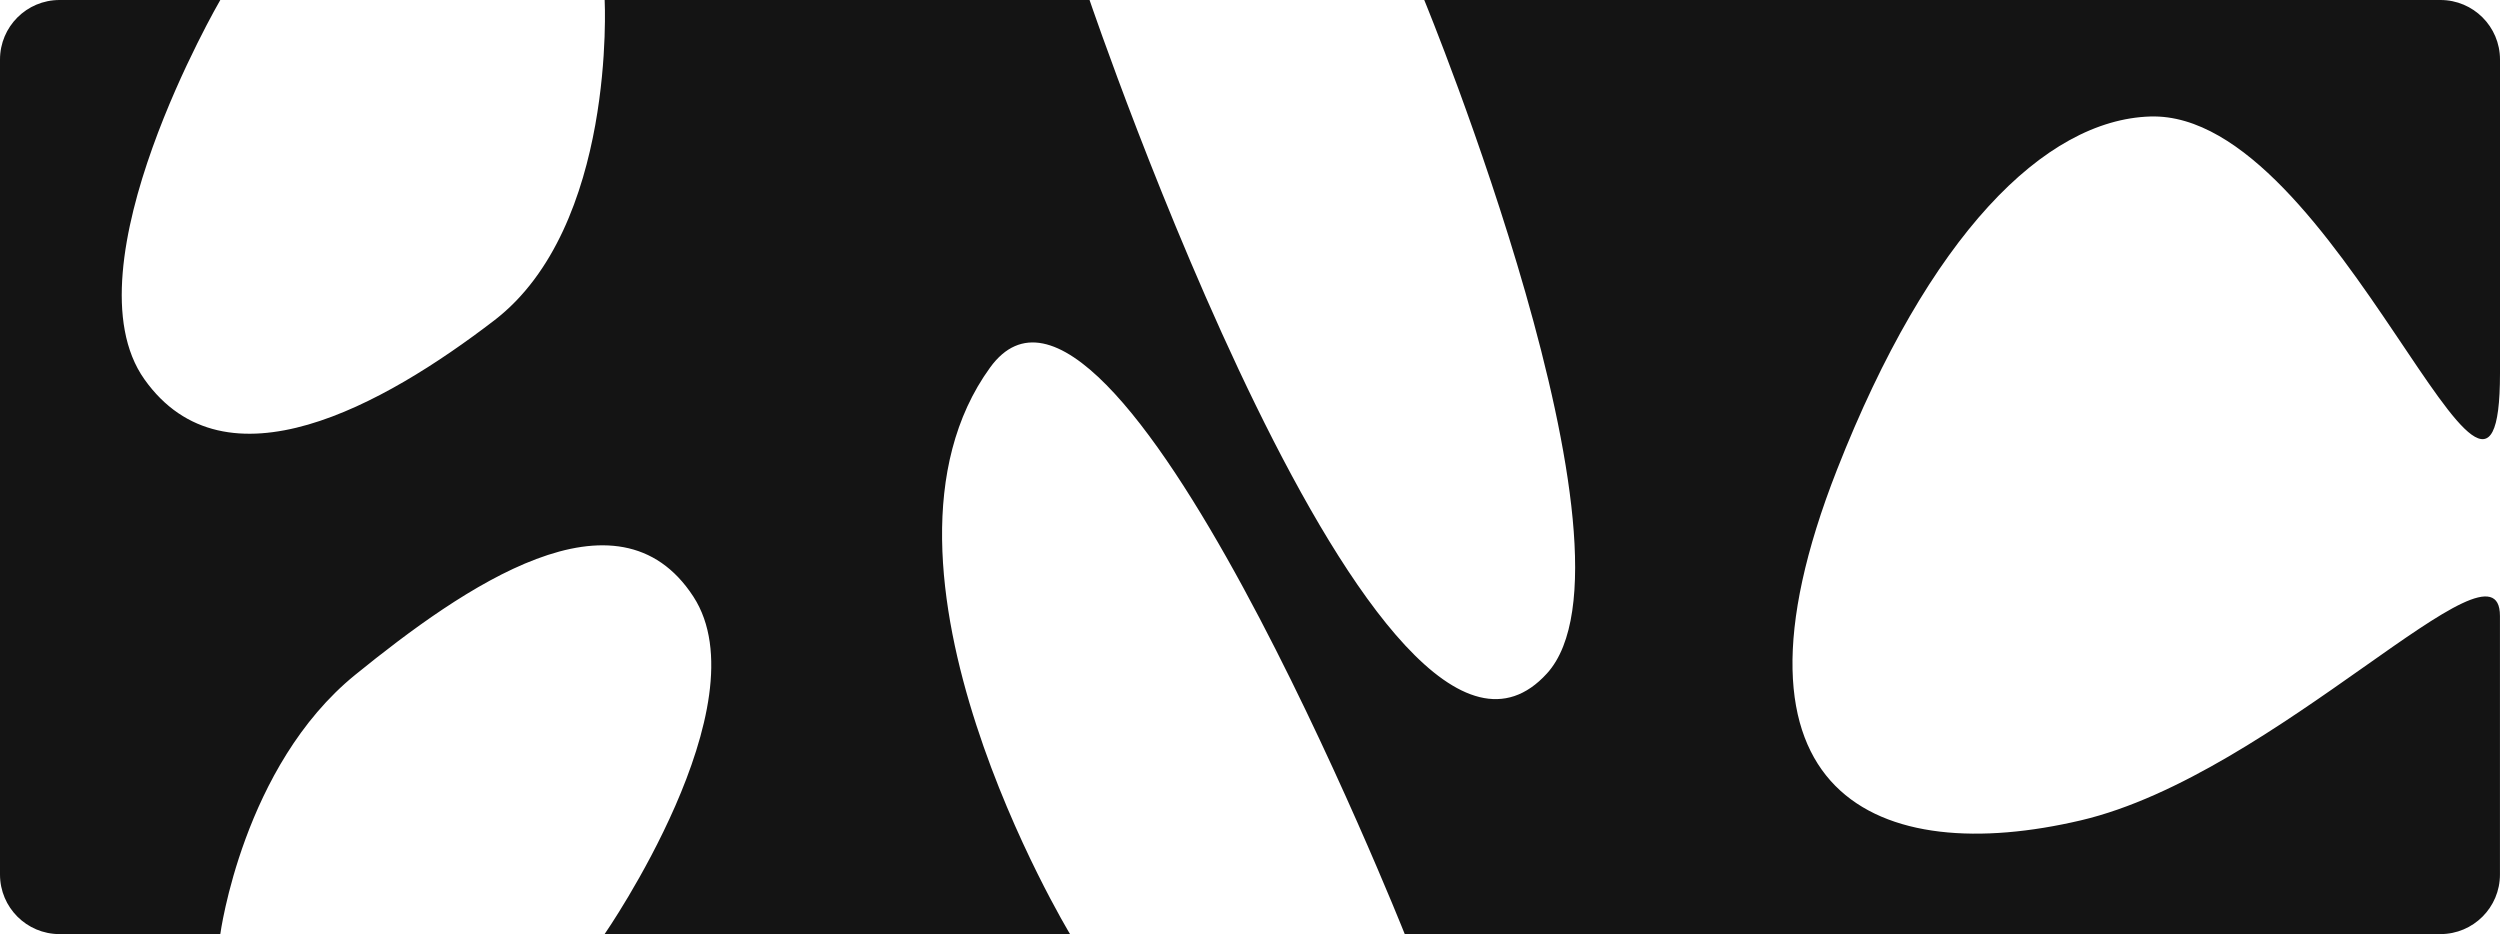 <?xml version="1.0" encoding="UTF-8"?>
<svg id="Calque_3" data-name="Calque 3" xmlns="http://www.w3.org/2000/svg" viewBox="0 0 500 186.82">
  <defs>
    <style>
      .cls-1 {
        fill: #141414;
      }
    </style>
  </defs>
  <path class="cls-1" d="M430.08,23.3c37.27-1.12,69.92,99.89,69.92,51.31V11.91C500,5.33,494.67,0,488.09,0h-203.24s45.81,111.26,24.55,134.68C276.11,171.34,217.91,0,217.91,0h-96.98s2.35,45.33-22.08,64.08c-22.21,17.04-53.78,34.62-69.97,11.78C12.97,53.42,44.06,0,44.06,0H11.91C5.33,0,0,5.33,0,11.91v163c0,6.58,5.33,11.91,11.91,11.91h32.15s4.5-33.61,27-51.87c21.64-17.56,52.43-38.98,67.62-15.62,14.03,21.6-17.76,67.49-17.76,67.49h45.09s48,0,48,0c0,0-44.66-73.75-16-113.3,24.44-33.74,82.94,113.3,82.94,113.3h207.13c6.58,0,11.91-5.33,11.91-11.91v-51.72c0-18.01-44.75,31.71-83.81,40.88-40.27,9.46-74.51-4.55-48.77-70.15,18.37-46.82,41.48-69.98,62.66-70.62Z"/>
</svg>